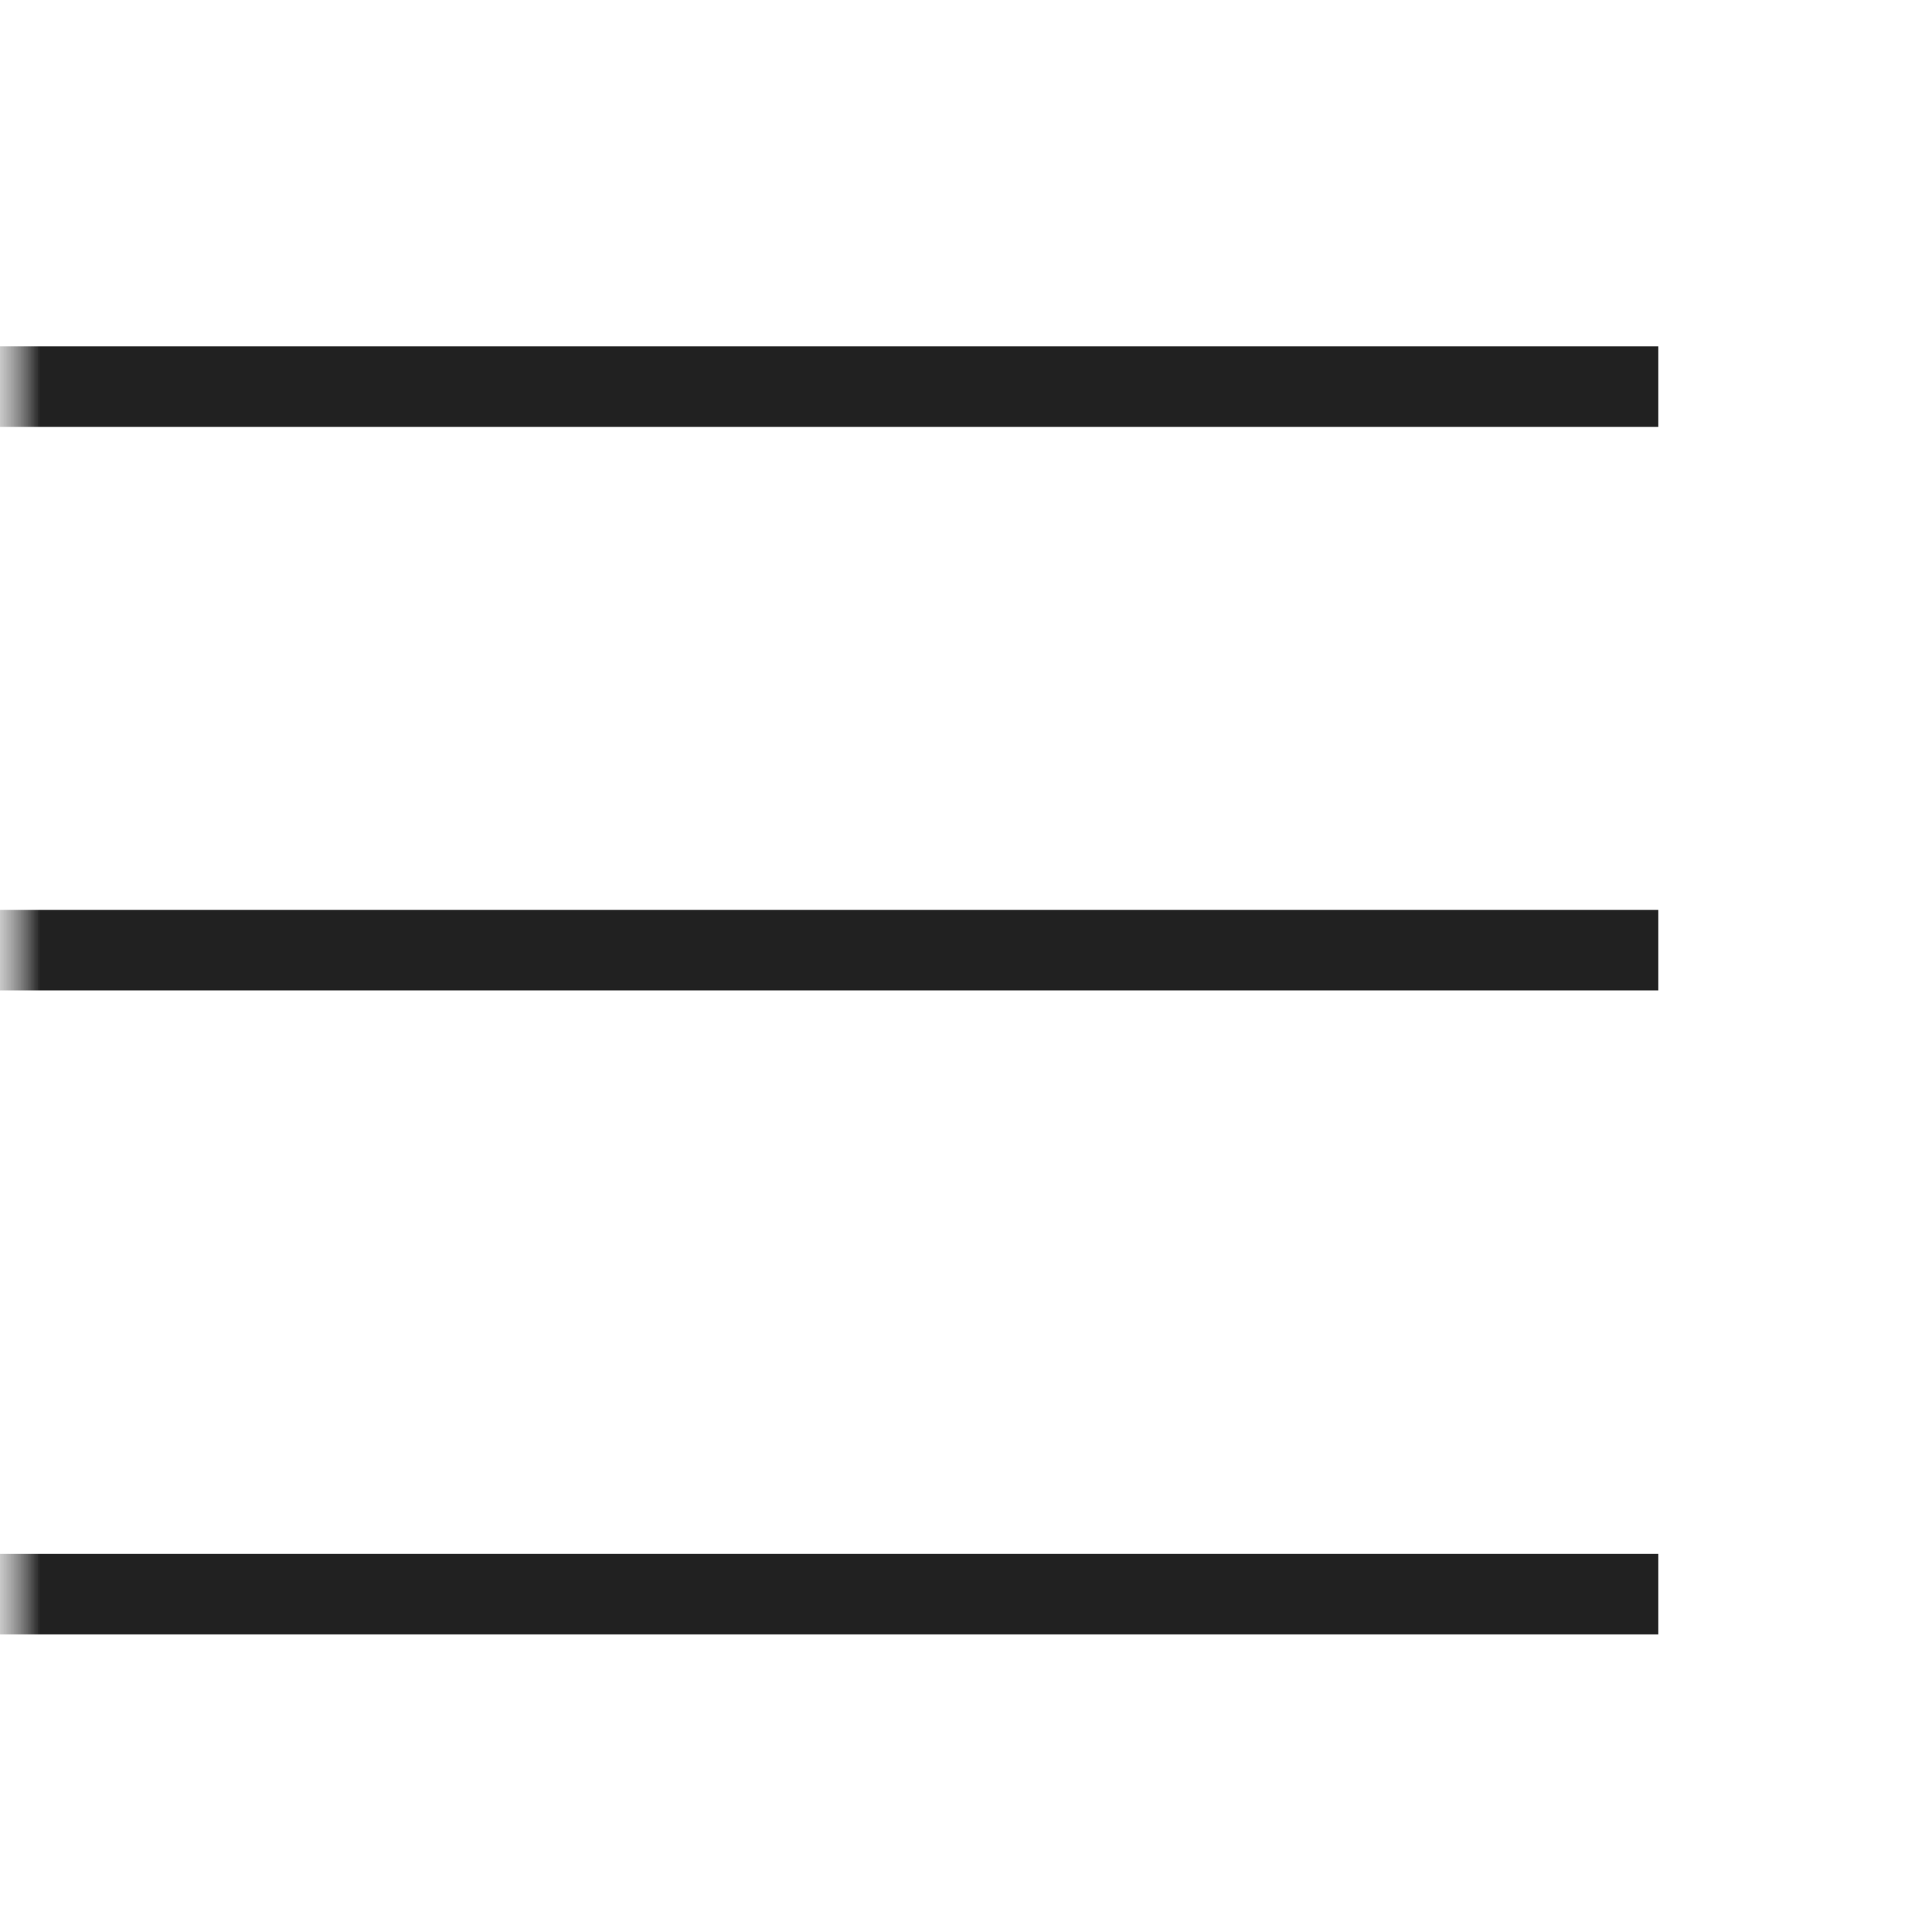 <svg width="24" height="24" viewBox="0 0 24 24" fill="none" xmlns="http://www.w3.org/2000/svg">
<g clip-path="url(#clip0_137_28)">
<mask id="mask0_137_28" style="mask-type:luminance" maskUnits="userSpaceOnUse" x="0" y="0" width="24" height="24">
<path d="M24 0H0V24H24V0Z" fill="white"/>
</mask>
<g mask="url(#mask0_137_28)">
<mask id="mask1_137_28" style="mask-type:luminance" maskUnits="userSpaceOnUse" x="0" y="0" width="24" height="24">
<path d="M24 0H0V24H24V0Z" fill="white"/>
</mask>
<g mask="url(#mask1_137_28)">
<path d="M0 4.803H20.6" stroke="#212121" stroke-miterlimit="10"/>
<path d="M0 11.803H20.6" stroke="#212121" stroke-miterlimit="10"/>
<path d="M0 19.803H20.6" stroke="#212121" stroke-miterlimit="10"/>
</g>
</g>
</g>
<defs>
<clipPath id="clip0_137_28">
<rect width="24" height="24" fill="white"/>
</clipPath>
</defs>
</svg>
